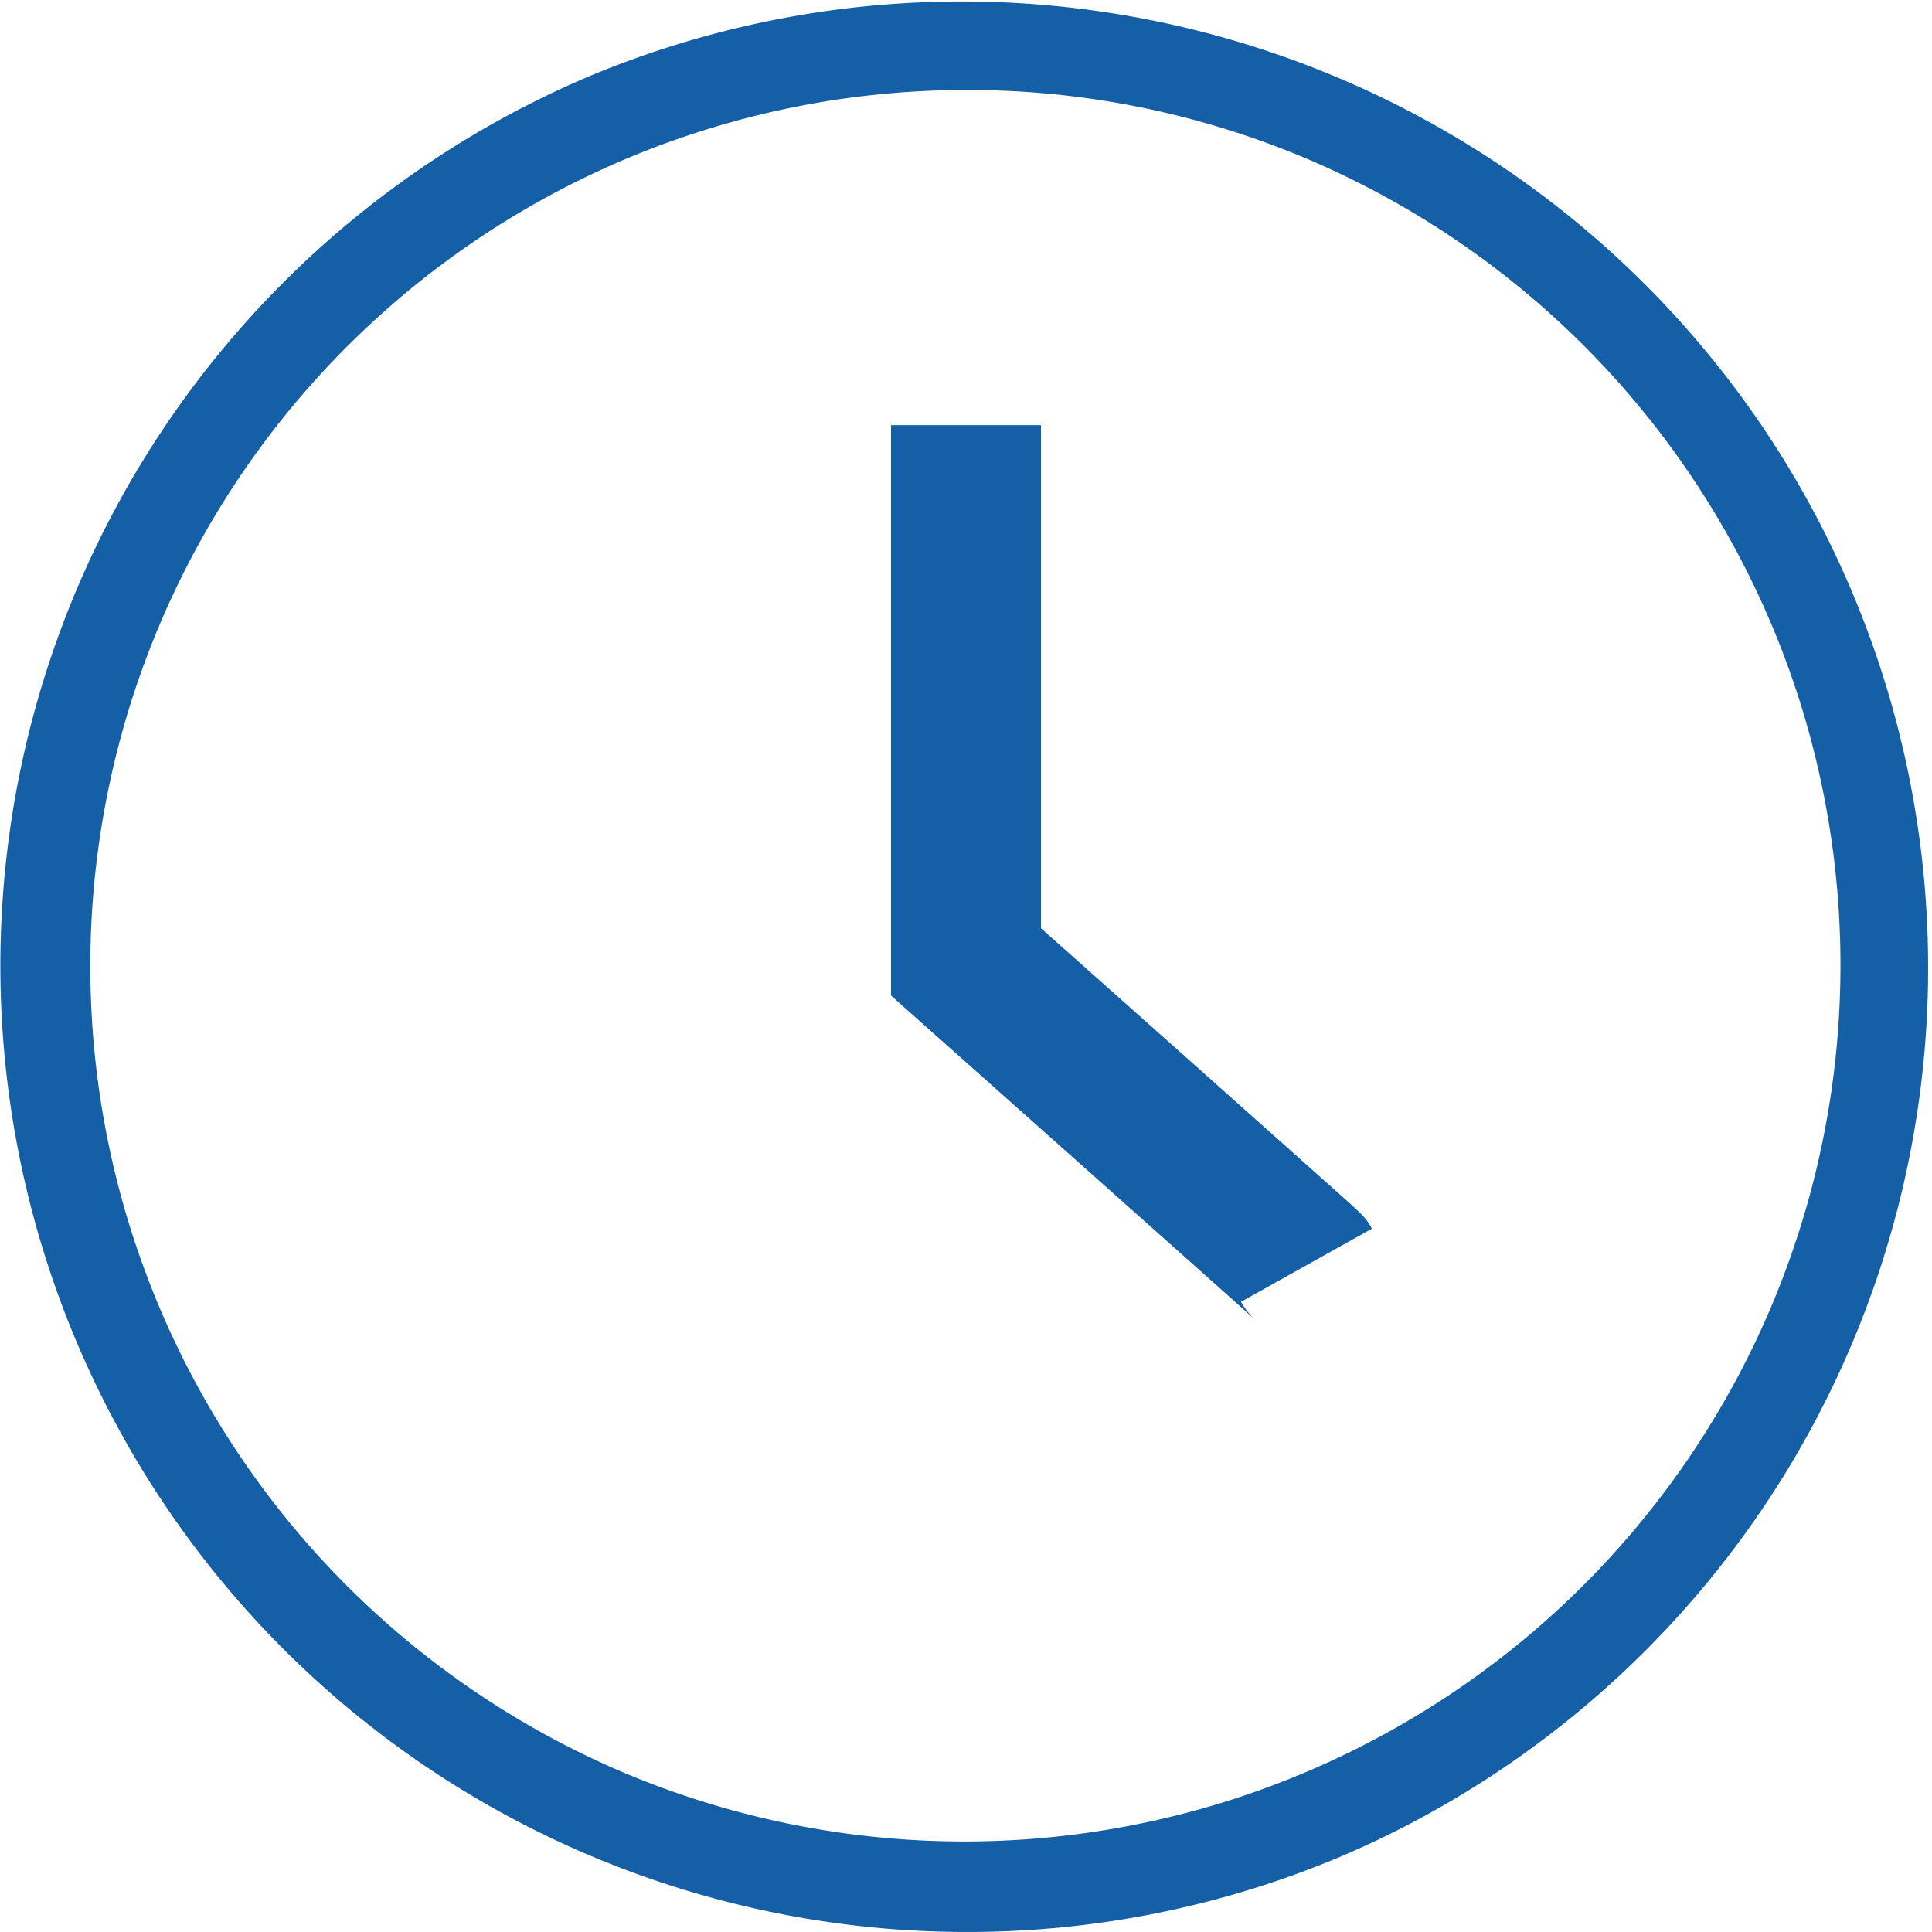<svg xmlns="http://www.w3.org/2000/svg" width="64.419" height="64.418" viewBox="0 0 64.419 64.418"><defs><style>.a{fill:#155fa7;}</style></defs><g transform="translate(1.5 1.5)"><path class="a" d="M63.955,24.814c-.342-.315-6.949-6.194-11.306-10.068L51.811,14V-5.02h5V11.755l4.833,4.3,3.9,3.476,1.292,1.153c.695.621.8.717,1.009,1.088l-4.365,2.439A2.486,2.486,0,0,0,63.955,24.814Z" transform="translate(-23.601 17.696)"/><path class="a" d="M30.709,62.918A32.217,32.217,0,0,1,18.172,1.032,32.217,32.217,0,0,1,43.247,60.386,32.01,32.01,0,0,1,30.709,62.918Zm0-61.418A29.217,29.217,0,0,0,19.34,57.623,29.217,29.217,0,0,0,42.079,3.795,29.025,29.025,0,0,0,30.709,1.5Z" transform="translate(0 0)"/></g></svg>